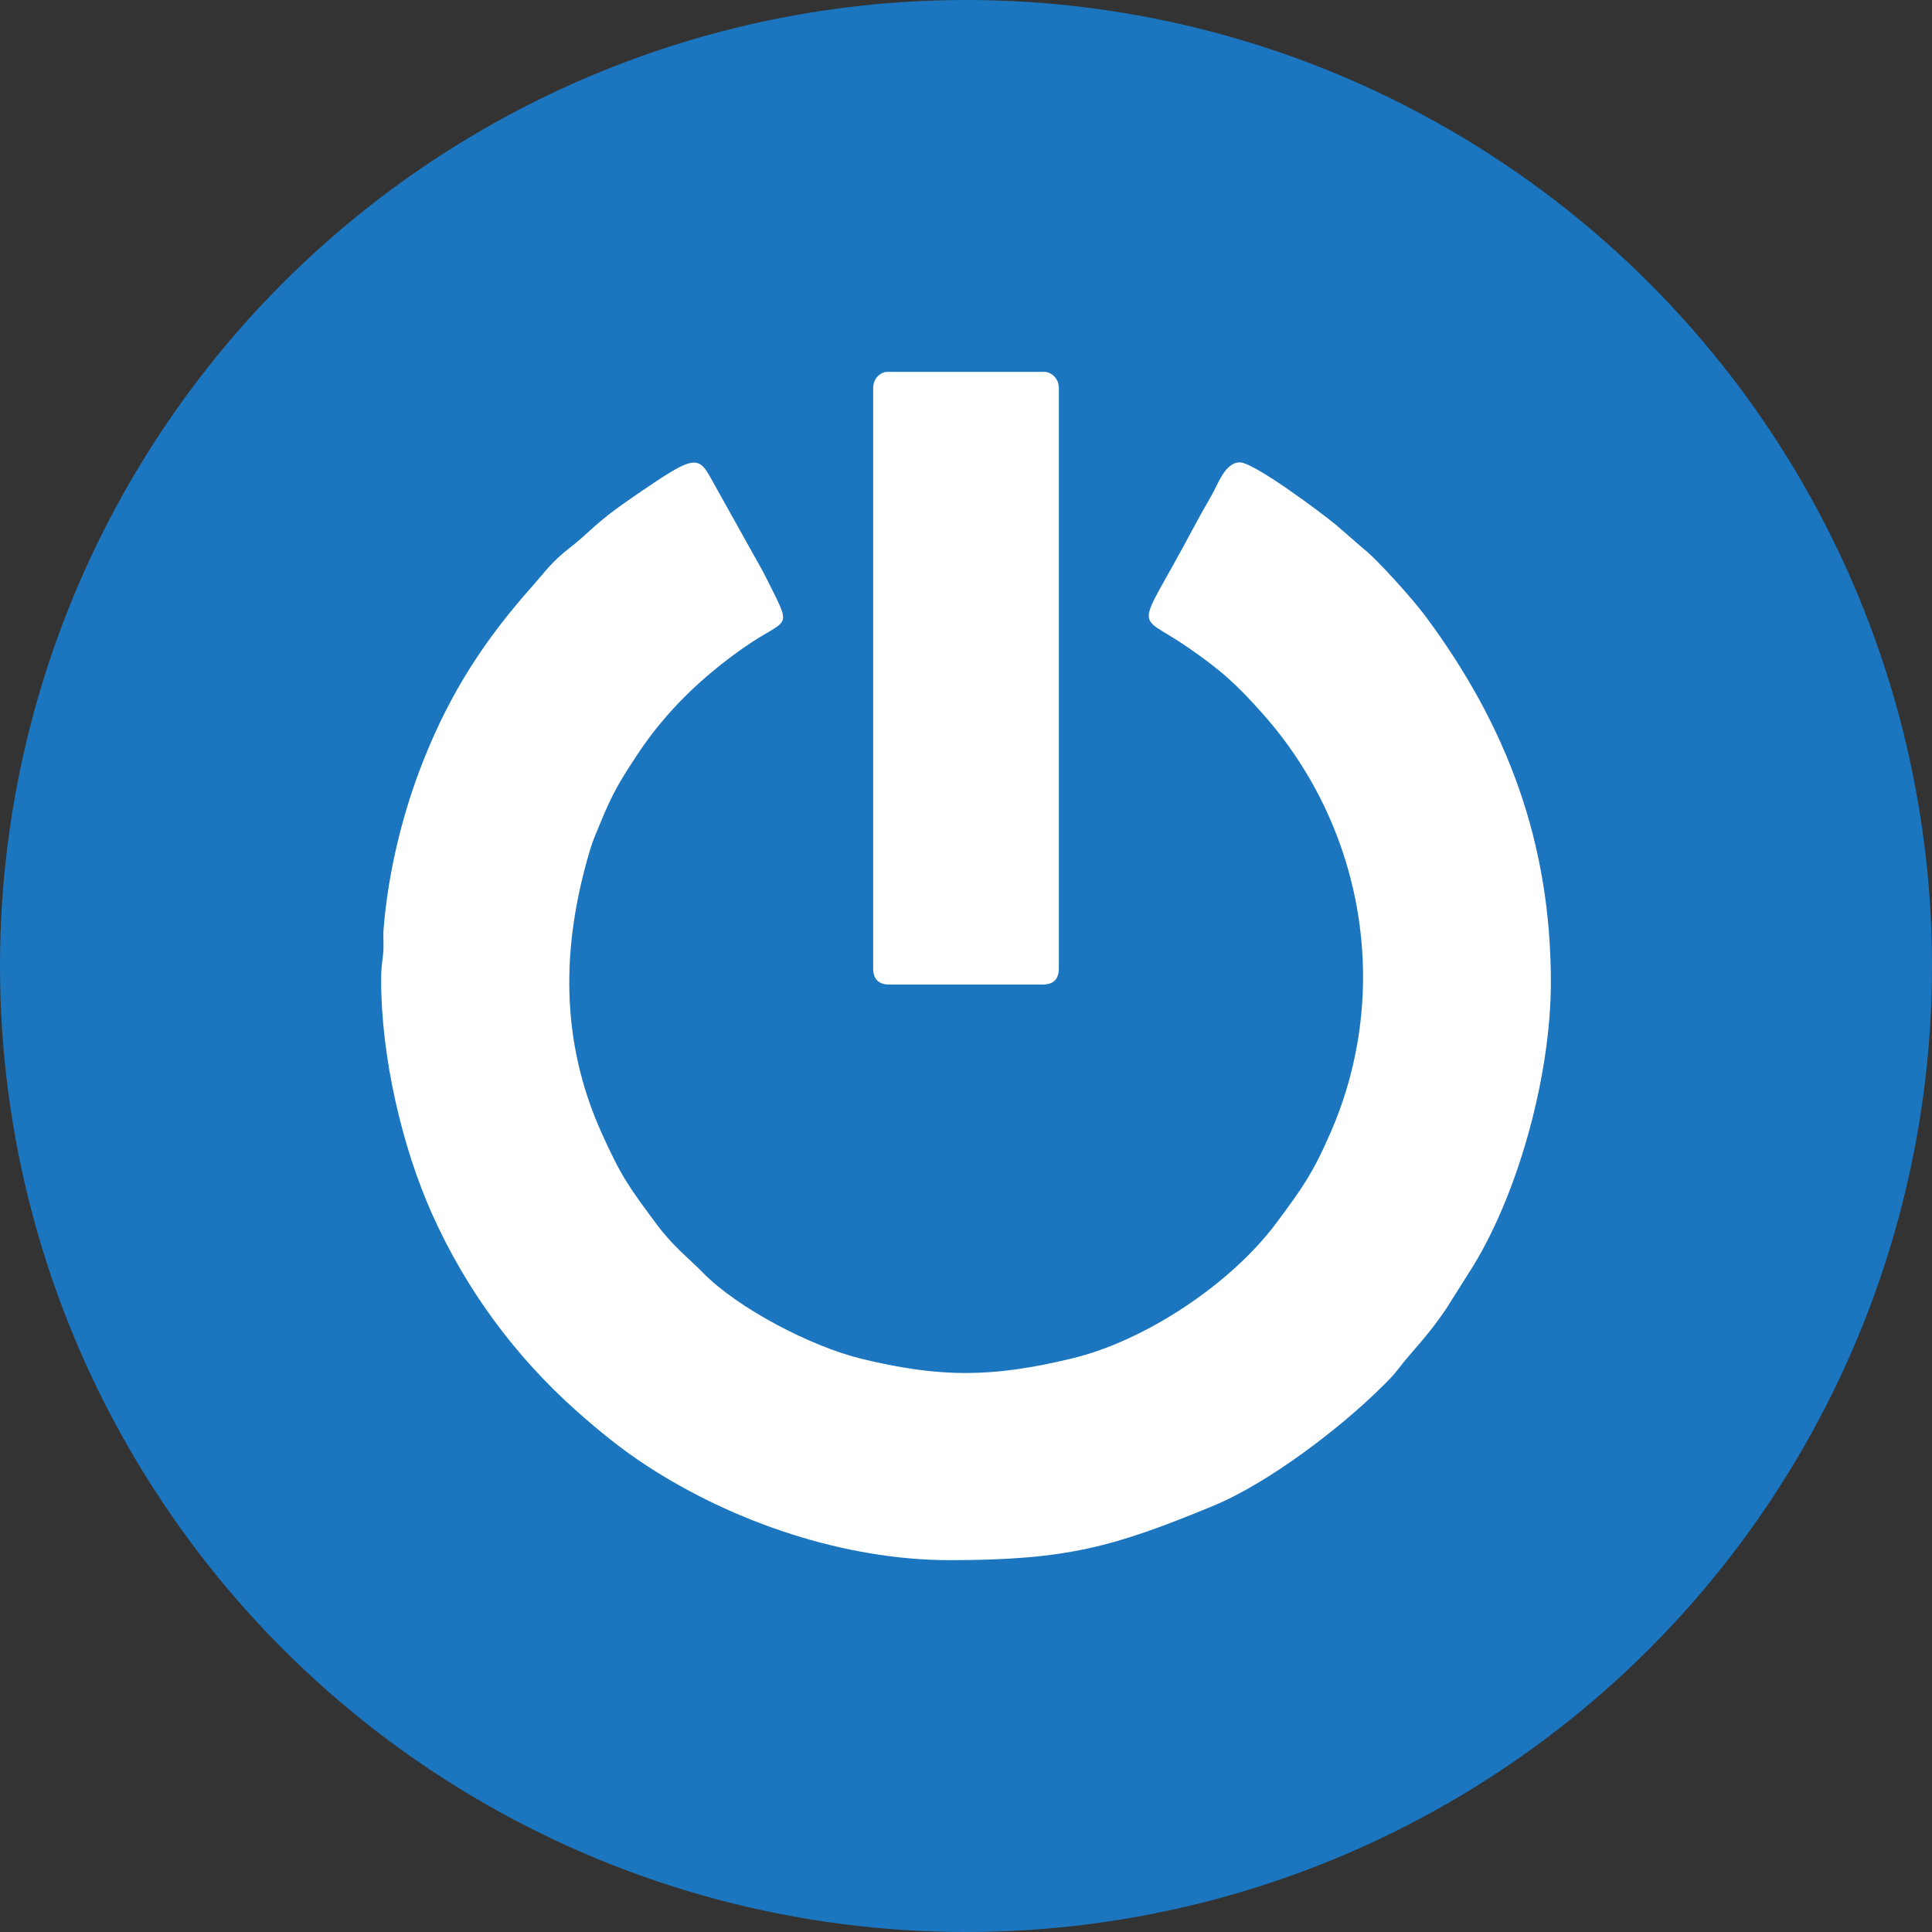 <?xml version="1.0" encoding="UTF-8"?>
<!DOCTYPE svg PUBLIC "-//W3C//DTD SVG 1.1//EN" "http://www.w3.org/Graphics/SVG/1.1/DTD/svg11.dtd">
<!-- Creator: CorelDRAW -->
<svg xmlns="http://www.w3.org/2000/svg" xml:space="preserve" width="221.581mm" height="221.581mm" version="1.1" style="shape-rendering:geometricPrecision; text-rendering:geometricPrecision; image-rendering:optimizeQuality; fill-rule:evenodd; clip-rule:evenodd"
viewBox="0 0 10997.44 10997.44"
 xmlns:xlink="http://www.w3.org/1999/xlink"
 xmlns:xodm="http://www.corel.com/coreldraw/odm/2003">
 <rect x="0" y="0" width="10997.44" height="10997.44" fill="#333333" stroke="none"/>
 <defs>
  <style type="text/css">
   <![CDATA[
    .fil0 {fill:#1B76BF}
    .fil1 {fill:white}
   ]]>
  </style>
 </defs>
 <g id="Camada_x0020_1">
  <circle class="fil0" cx="5498.72" cy="5498.72" r="5498.72"/>
  <g id="_2378232262944">
   <path class="fil1" d="M2169.52 5577.99c0,437.34 118.42,949.8 290.79,1334.18 192.51,429.27 472.2,808.97 822.11,1119.91 127.88,113.64 255.91,218.14 400.9,312.51 489.51,318.59 1121.22,536.18 1722.92,536.18 665.82,0 931.39,-74.38 1500.49,-309.43 315.67,-130.38 728.86,-447.25 960.08,-678.1 40.16,-40.1 58.61,-56.69 94.75,-103.41 85.41,-110.43 158.86,-175.56 269.38,-338.34l158.48 -251.06c266.21,-440.67 438.5,-1101.19 438.5,-1609.23 0,-791.93 -247.01,-1456.09 -715.2,-2085.56 -67.3,-90.48 -273.77,-322.99 -354.91,-384.92l-155.5 -135.15c-90.76,-74.13 -465.39,-353.65 -544.7,-353.65 -84.67,0 -125.12,125.82 -159.11,184.37 -42.07,72.45 -80.42,141.5 -122.7,220.78 -309.43,580.08 -313.56,443.2 -24.49,640.98 200.1,136.9 288.15,218.51 435.33,383.76 578,648.89 737.01,1576.95 390.08,2378.78 -104.21,240.84 -167.38,327.09 -311.46,520.83 -257.27,345.93 -744.5,669.58 -1158.79,770.03 -454.39,110.19 -750.91,113.19 -1204.91,2.6 -284.71,-69.36 -703.03,-287.71 -898.95,-488.21 -79.11,-80.96 -170.9,-150.25 -264.79,-276.86 -152.6,-205.75 -198.66,-265.06 -313.09,-519.21 -235.86,-523.82 -231.17,-1058.02 -66.22,-1611.61 15,-50.34 34.4,-94.3 54.59,-143.57 72.53,-176.93 111.5,-243.36 217.52,-403.39 161.54,-243.8 368.58,-441.3 607.63,-607.8 261.48,-182.11 278.41,-79.44 106.8,-426.26l-246.13 -440.85c-132.64,-228.45 -84.9,-270.52 -523.73,32.31 -188.9,130.36 -224.79,186.88 -327.95,266.55 -108.14,83.52 -142.05,137.09 -215.84,220.13 -271.76,305.82 -464.14,599.23 -620.43,991.32 -119.38,299.49 -201.43,637.46 -227.55,961.45 -3.82,47.41 2.64,95.46 -2.63,142.69 -5.6,50.24 -11.28,77.56 -11.28,147.26z"/>
   <path class="fil1" d="M4970.28 2209.16l0 3302.77c0,61.67 30.8,92.48 92.48,92.48l871.93 0c61.68,0 92.48,-30.81 92.48,-92.48l0 -3302.77c0,-65.07 -54.21,-92.48 -79.26,-92.48l-898.36 0c-29.07,0 -79.26,29.44 -79.26,92.48z"/>
  </g>
 </g>
</svg>
